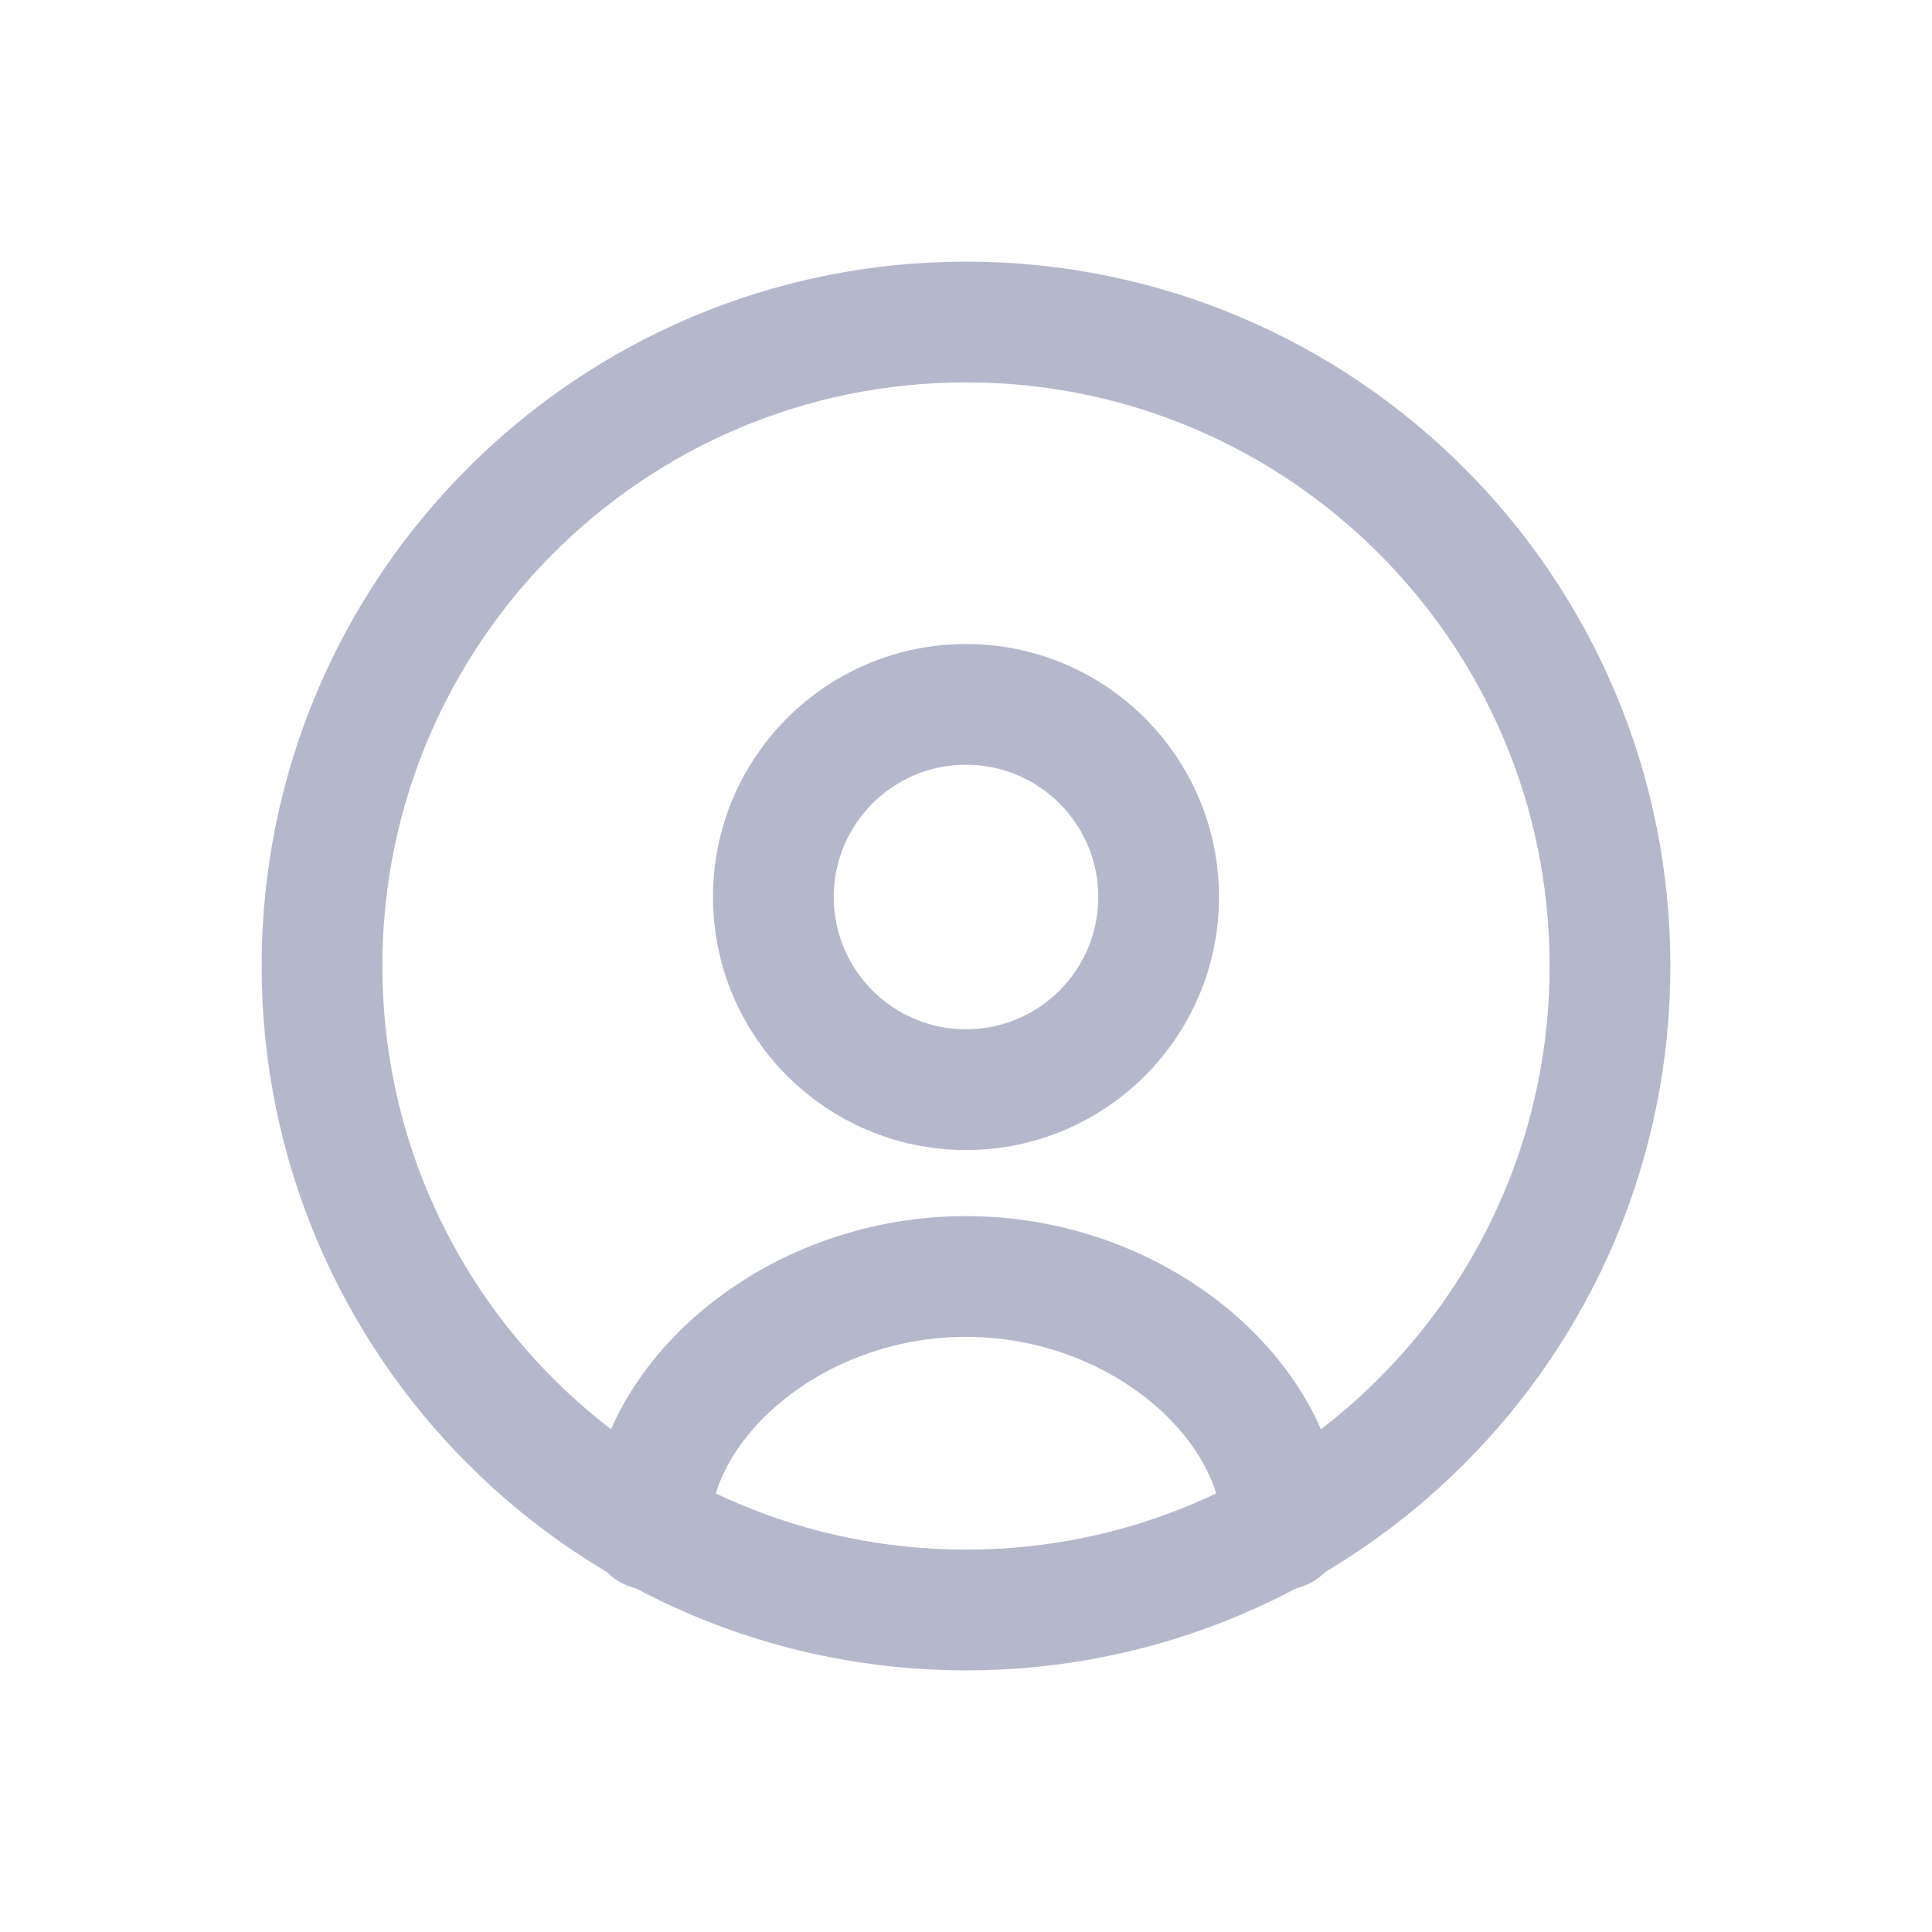 <svg width="24" height="24" viewBox="0 0 24 24" fill="none" xmlns="http://www.w3.org/2000/svg">
<path d="M14.393 11.143C14.393 12.464 13.322 13.536 12 13.536C10.678 13.536 9.607 12.464 9.607 11.143C9.607 9.821 10.678 8.75 12 8.75C13.322 8.75 14.393 9.821 14.393 11.143Z" stroke="#B5B8CB" stroke-width="1.5"/>
<path d="M15.929 19C15.929 17.429 14.17 15.857 12 15.857C9.83 15.857 8.071 17.429 8.071 19" stroke="#B5B8CB" stroke-width="1.5" stroke-linecap="round" stroke-linejoin="round"/>
<path d="M20 12C20 16.418 16.418 20 12 20C7.582 20 4 16.418 4 12C4 7.582 7.582 4 12 4C16.418 4 20 7.582 20 12Z" stroke="#B5B8CB" stroke-width="1.5"/>
</svg>
